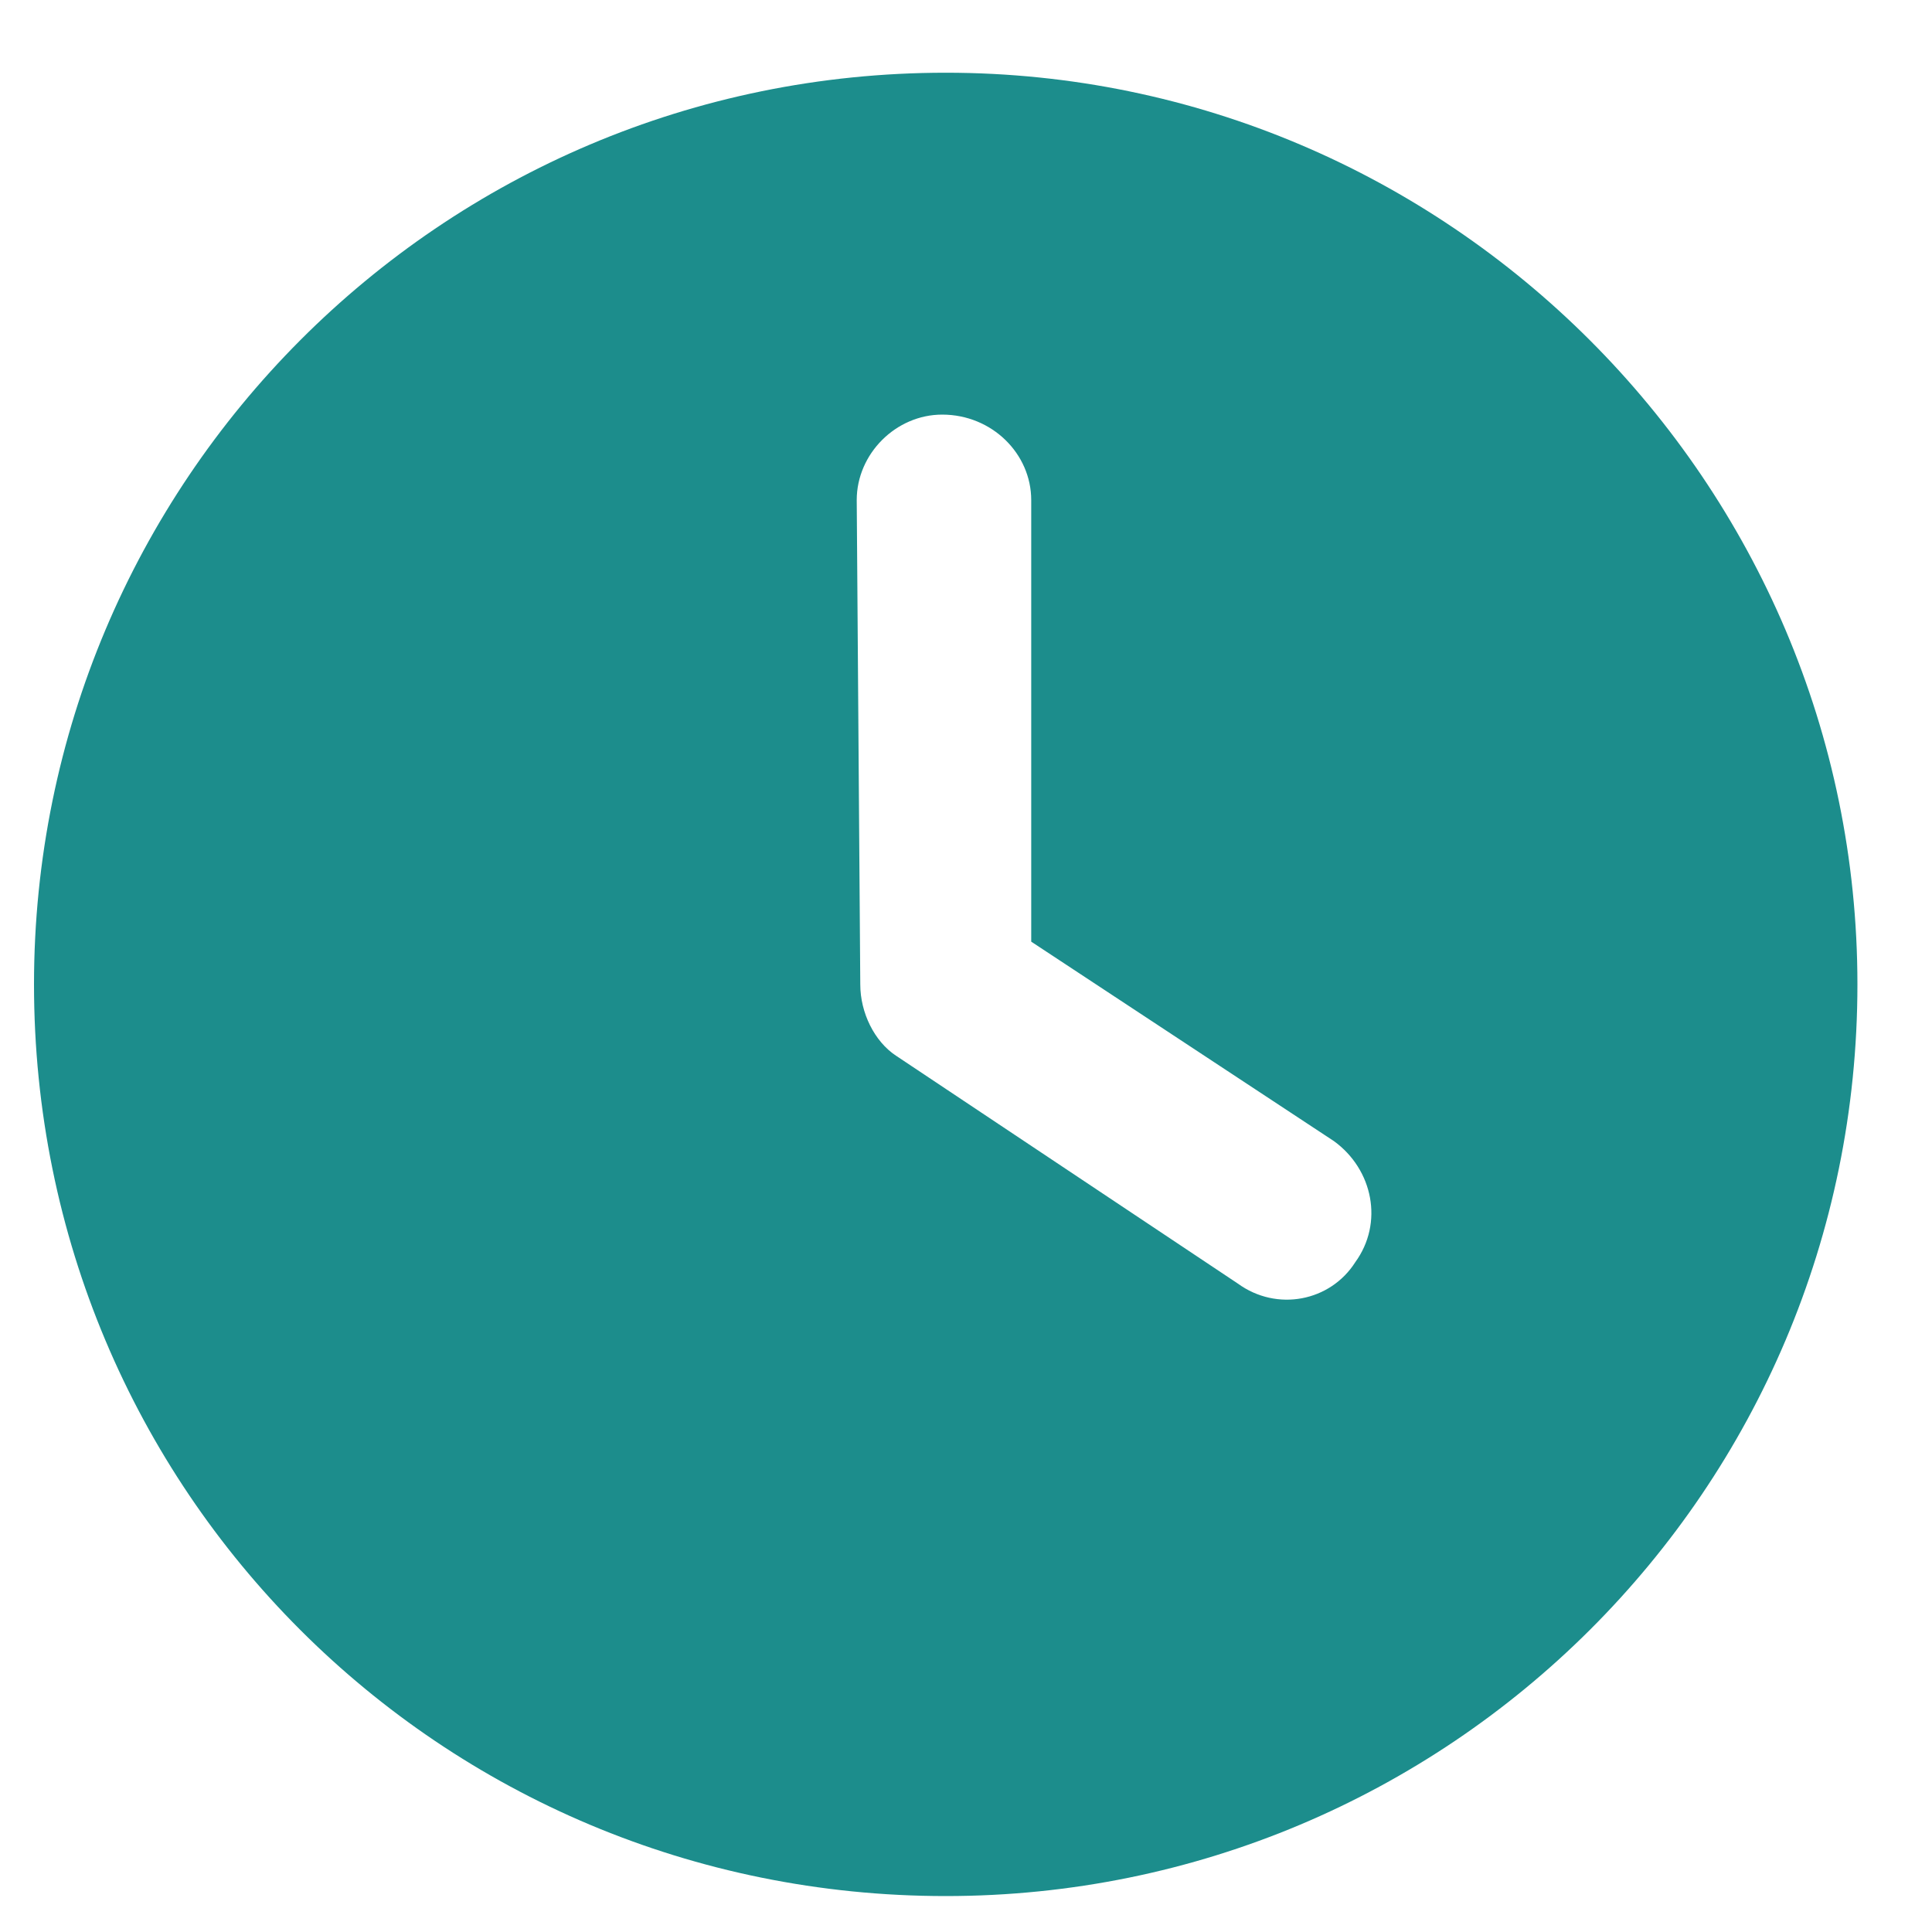 <?xml version="1.0" encoding="UTF-8"?> <svg xmlns="http://www.w3.org/2000/svg" width="25" height="25" viewBox="0 0 25 25" fill="none"><path d="M12.238 24.535C5.694 24.535 0.44 19.282 0.44 12.738C0.44 6.24 5.694 0.941 12.238 0.941C18.736 0.941 24.035 6.24 24.035 12.738C24.035 19.282 18.736 24.535 12.238 24.535ZM11.132 12.738C11.132 13.107 11.316 13.476 11.593 13.66L16.017 16.609C16.524 16.978 17.215 16.84 17.537 16.333C17.906 15.826 17.768 15.134 17.261 14.766L13.344 12.185V6.471C13.344 5.872 12.837 5.365 12.192 5.365C11.593 5.365 11.086 5.872 11.086 6.471L11.132 12.738Z" fill="#1C8D8C"></path></svg> 